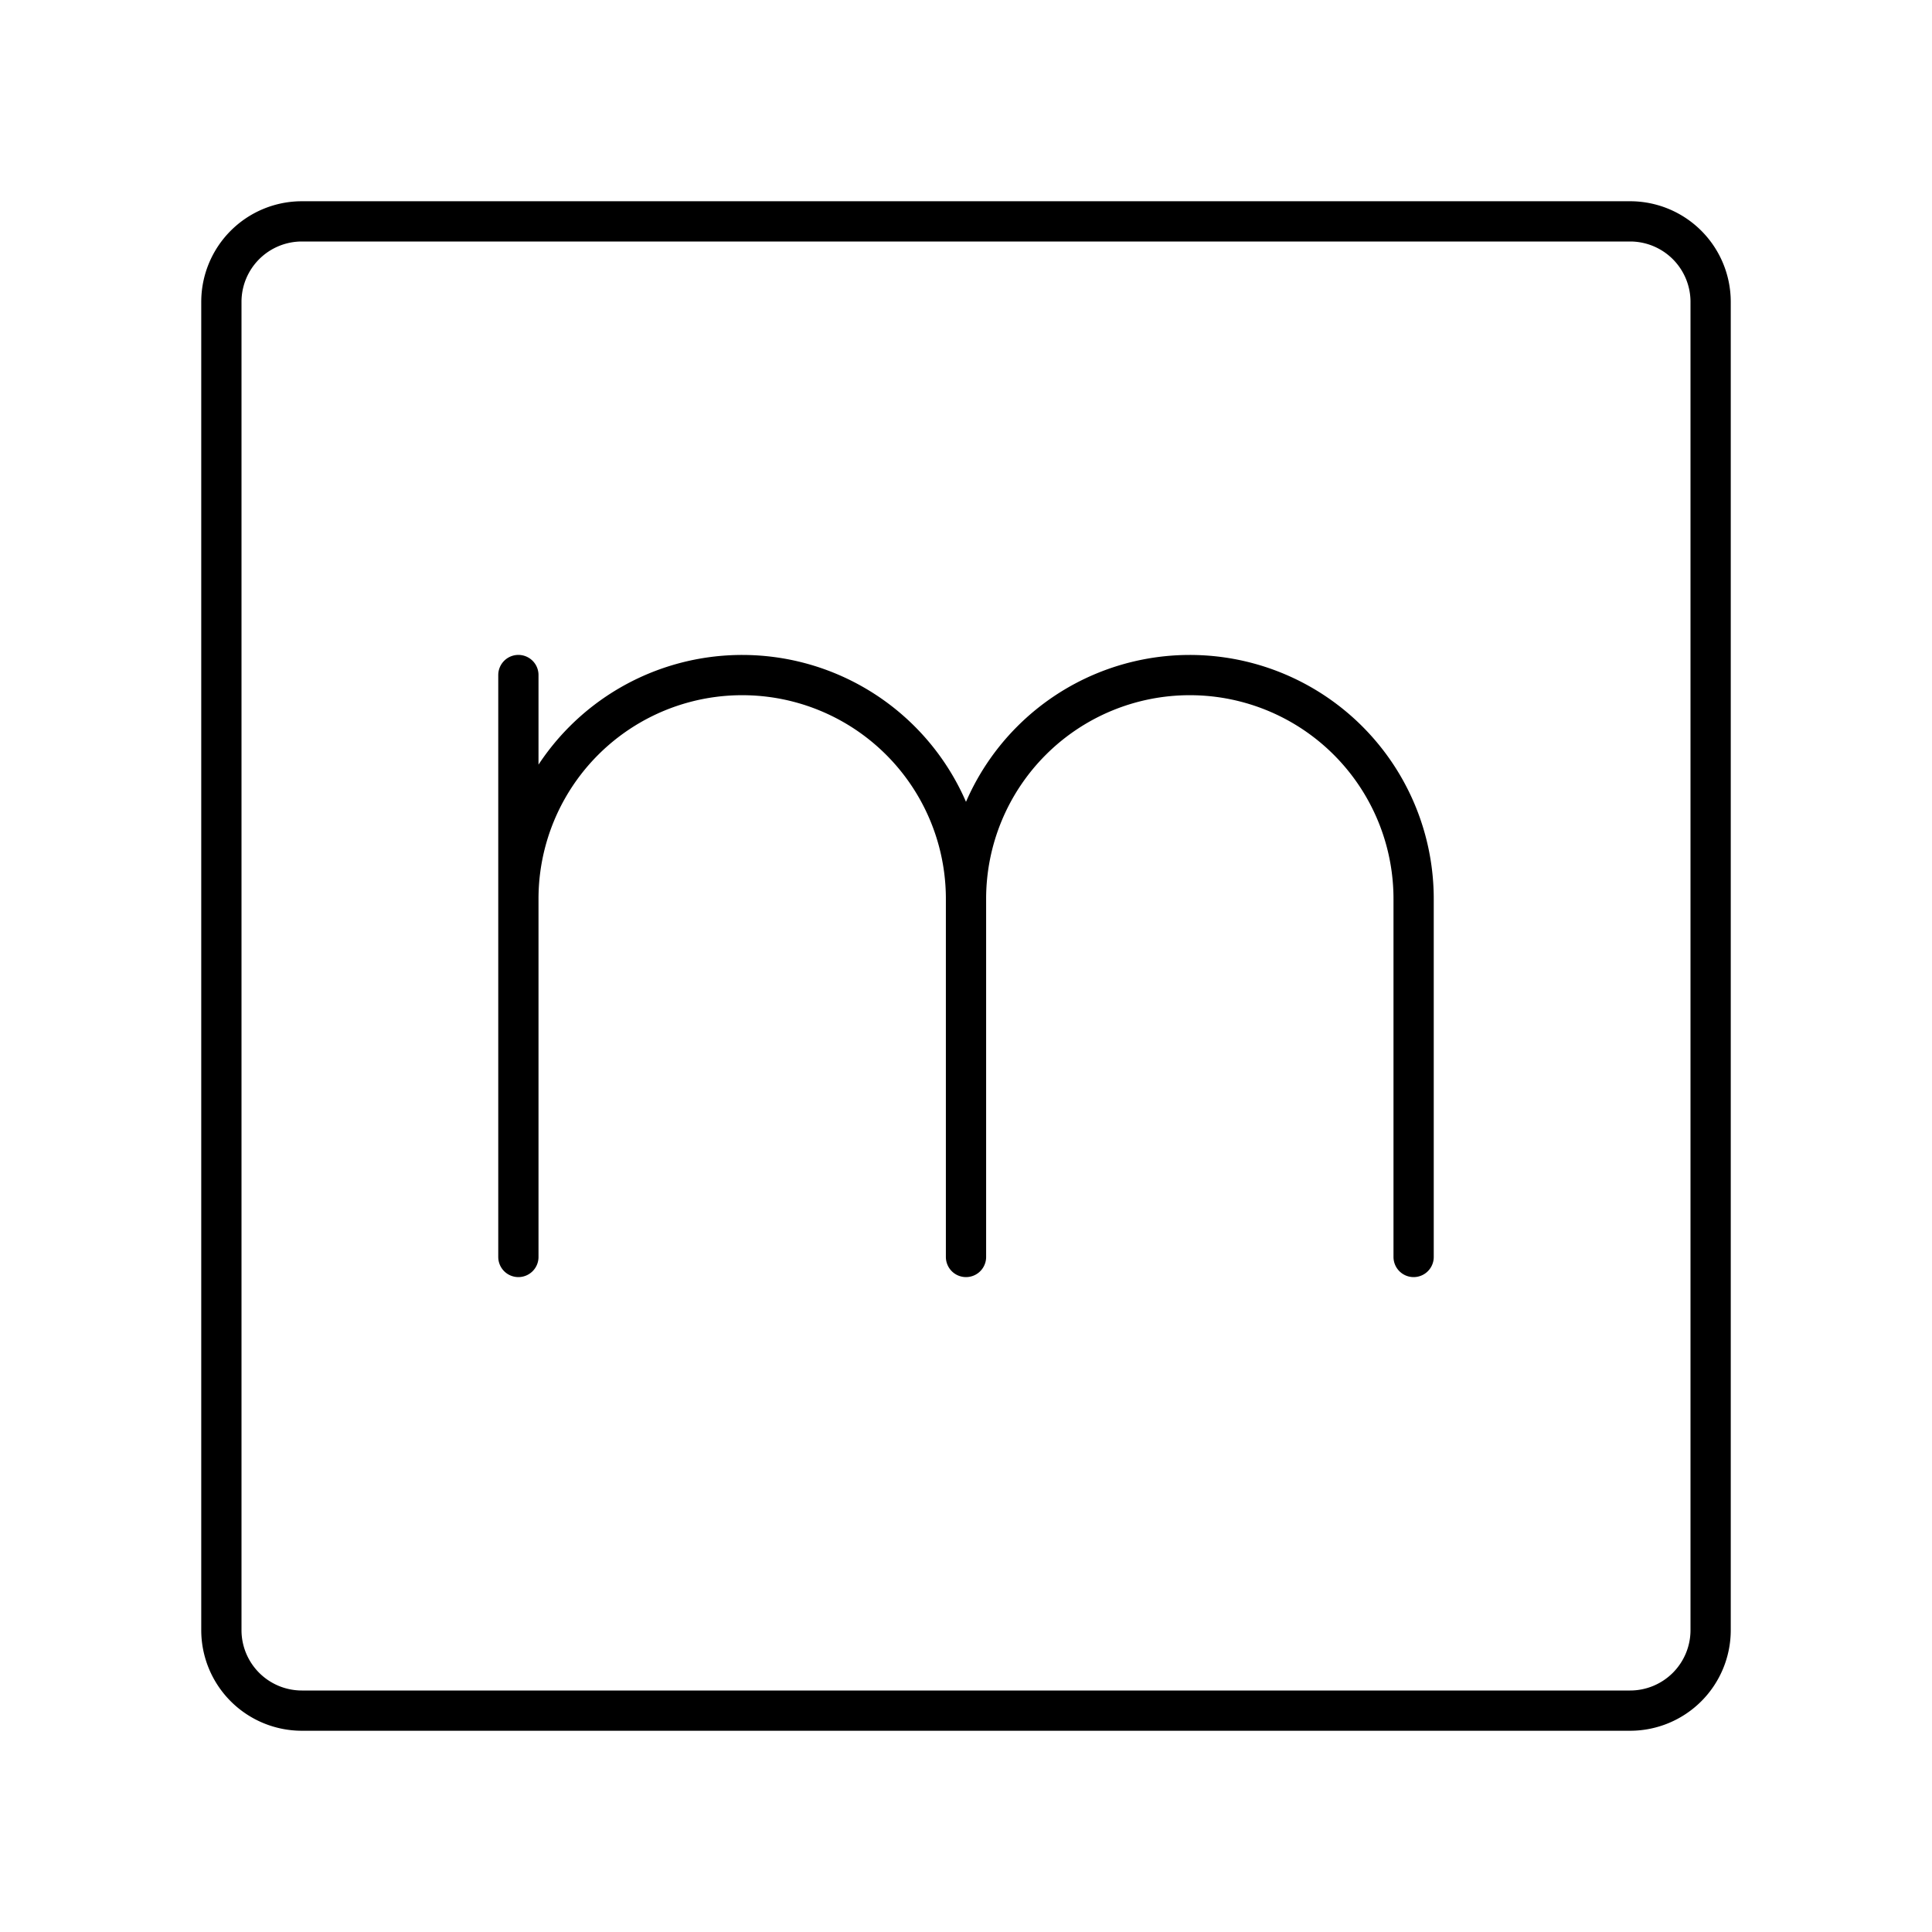 <?xml version="1.0" encoding="utf-8"?>
<!-- Generator: www.svgicons.com -->
<svg xmlns="http://www.w3.org/2000/svg" width="800" height="800" viewBox="0 0 48 48">
<path fill="none" stroke="currentColor" stroke-linecap="round" stroke-linejoin="round" d="M40.5 5.5h-33a2 2 0 0 0-2 2v33a2 2 0 0 0 2 2h33a2 2 0 0 0 2-2v-33a2 2 0 0 0-2-2"/><path fill="none" stroke="currentColor" stroke-linecap="round" stroke-linejoin="round" d="M12.879 22.332a5.56 5.56 0 0 1 5.561-5.56h0a5.56 5.56 0 0 1 5.56 5.56v8.897M12.879 16.771v14.458M24 22.332a5.56 5.56 0 0 1 5.56-5.56h0a5.56 5.56 0 0 1 5.561 5.56v8.897"/>
</svg>